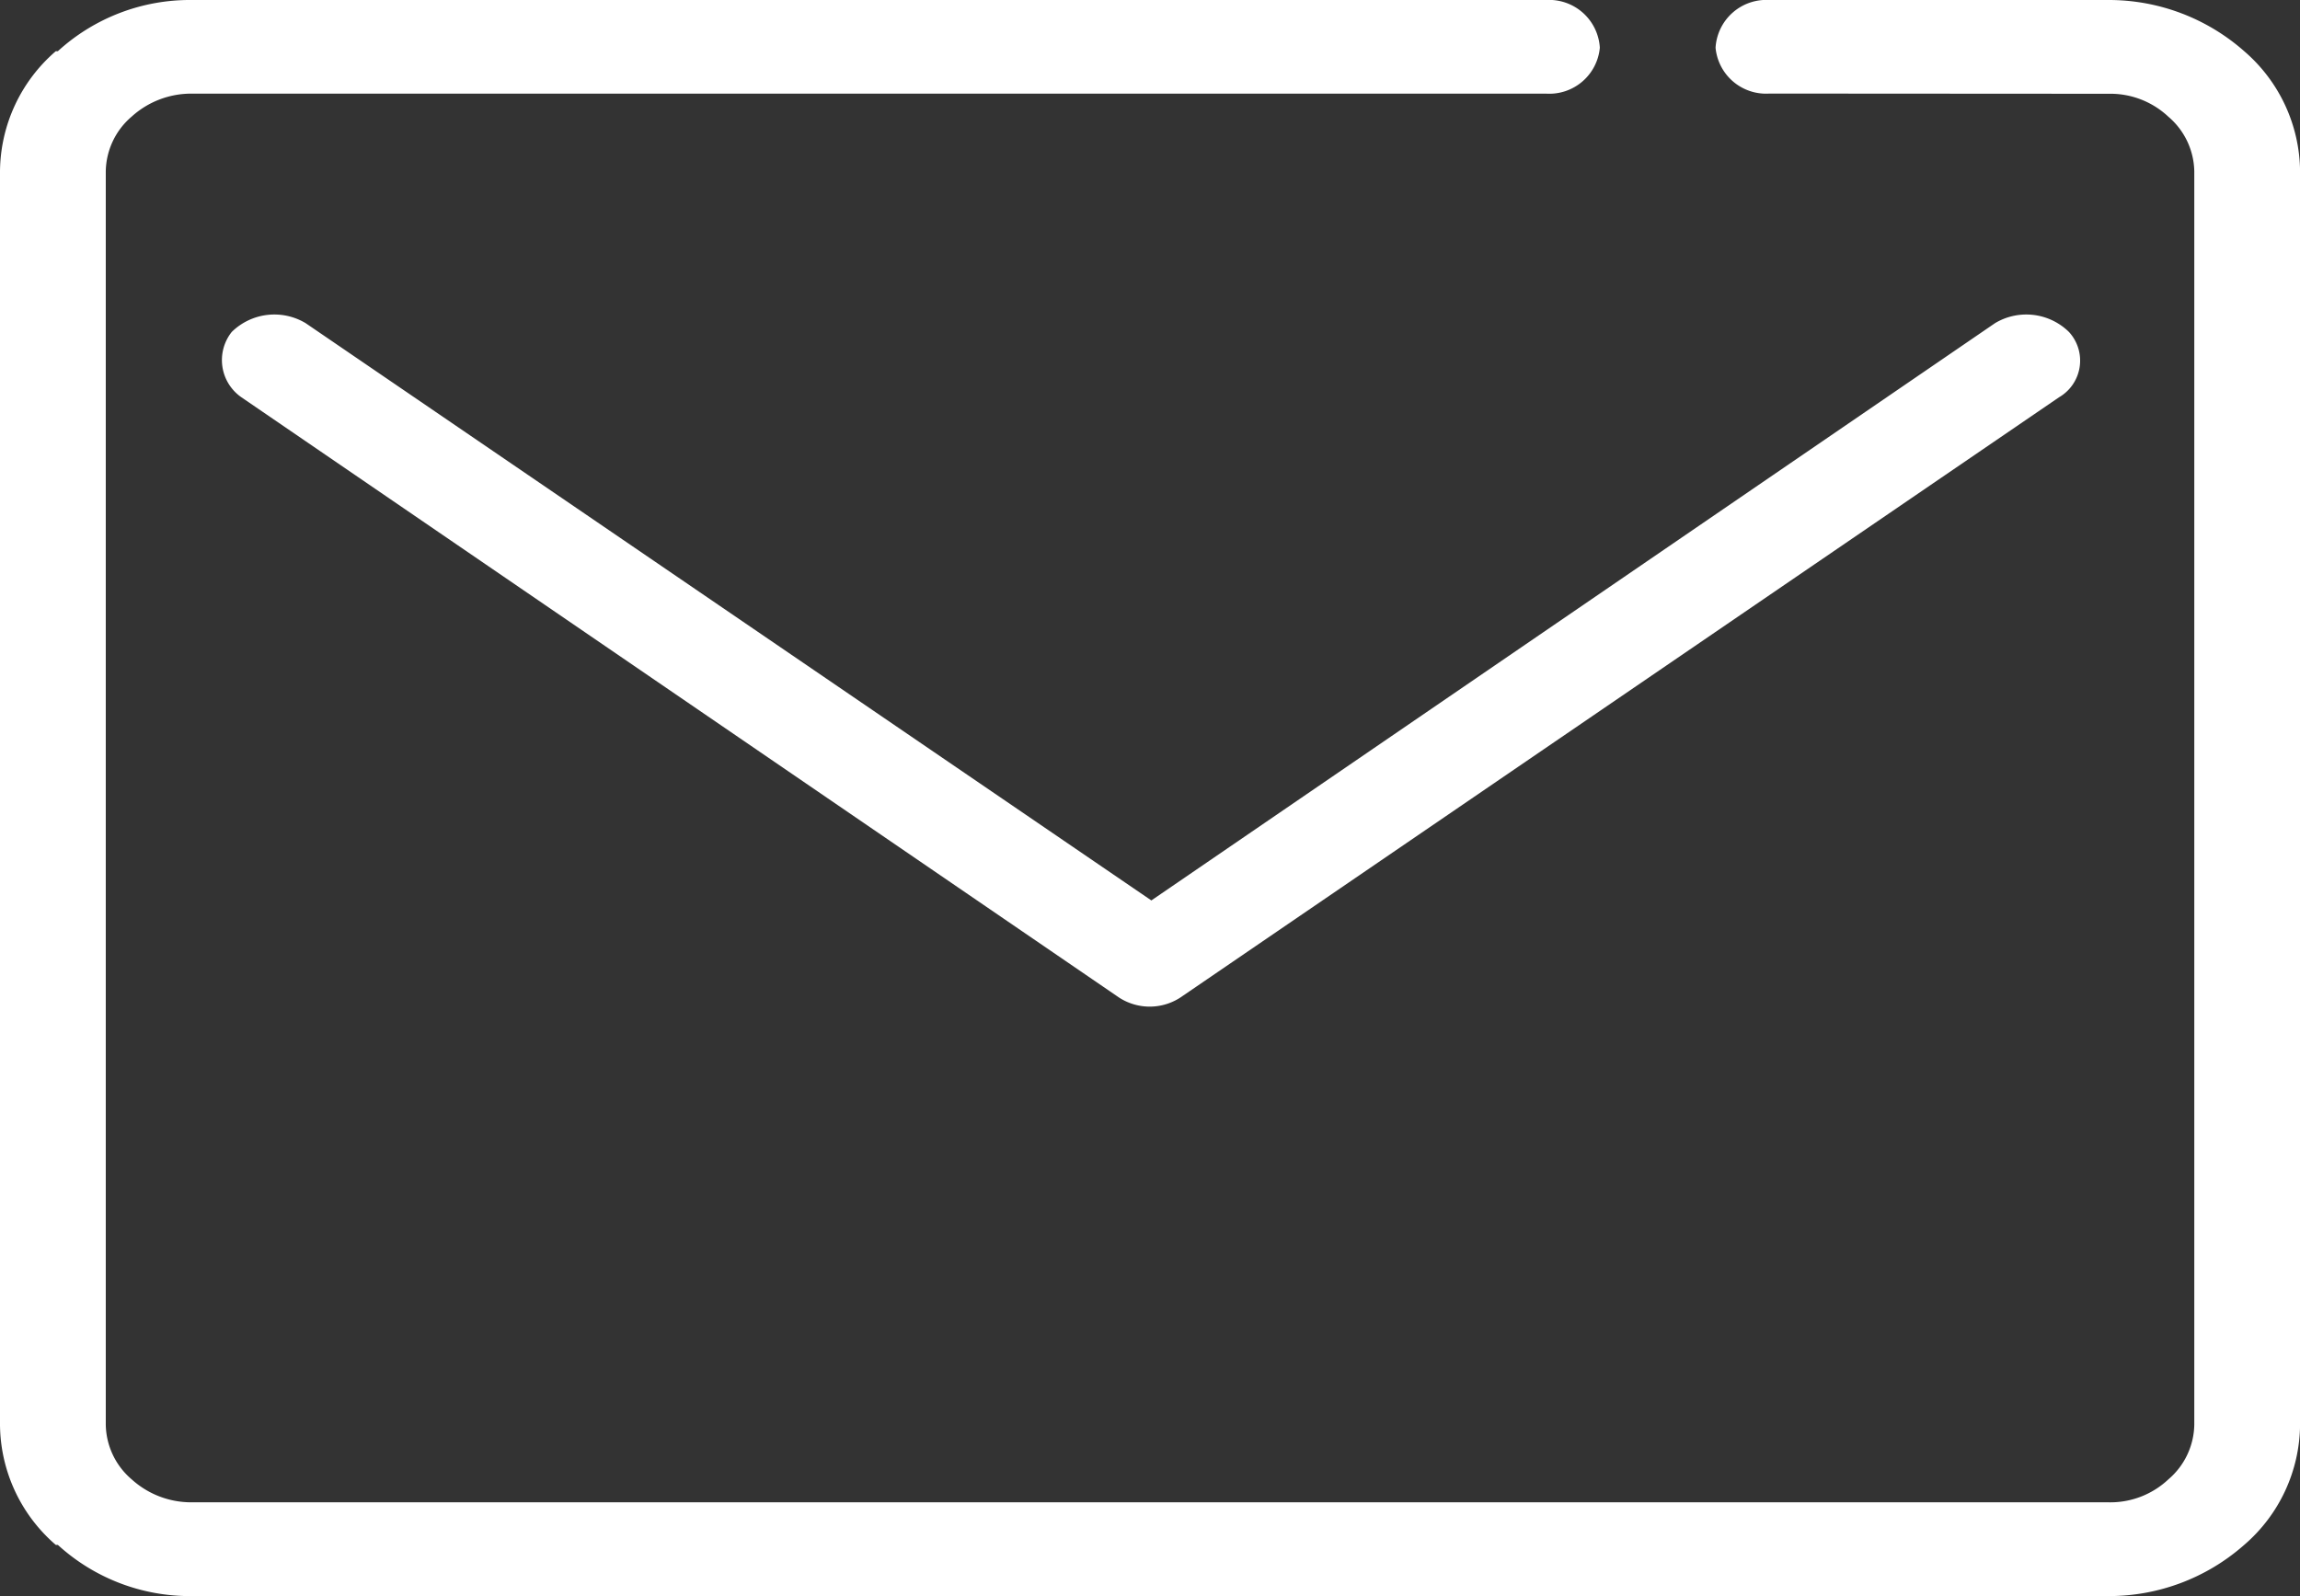 <svg id="グループ_6229" data-name="グループ 6229" xmlns="http://www.w3.org/2000/svg" xmlns:xlink="http://www.w3.org/1999/xlink" width="33.746" height="23.421" viewBox="0 0 33.746 23.421">
  <rect x="0" y="0" width="33.746" height="23.421" fill="#333333" stroke="none"/>
  <defs>
    <style>
      .cls-1 {
        fill: #fff;
      }

      .cls-2 {
        clip-path: url(#clip-path);
      }
    </style>
    <clipPath id="clip-path">
      <rect id="長方形_2419" data-name="長方形 2419" class="cls-1" width="33.746" height="23.421"/>
    </clipPath>
  </defs>
  <g id="グループ_6228" data-name="グループ 6228" class="cls-2">
    <path id="パス_1057" data-name="パス 1057" class="cls-1" d="M25.961,1.373A.744.744,0,0,1,25.171.7a.746.746,0,0,1,.79-.7h4.976a3,3,0,0,1,1.99.751,2.351,2.351,0,0,1,.82,1.762V20.908a2.351,2.351,0,0,1-.82,1.762,3,3,0,0,1-1.99.751H2.81A2.872,2.872,0,0,1,.849,22.67H.819A2.35,2.35,0,0,1,0,20.908V2.513A2.351,2.351,0,0,1,.819.751H.849A2.872,2.872,0,0,1,2.81,0H22.683a.746.746,0,0,1,.79.7.744.744,0,0,1-.79.674H2.81a1.3,1.3,0,0,0-.878.337,1.077,1.077,0,0,0-.38.8V20.908a1.077,1.077,0,0,0,.38.8,1.3,1.3,0,0,0,.878.337H30.937a1.242,1.242,0,0,0,.878-.337,1.077,1.077,0,0,0,.38-.8V2.513a1.077,1.077,0,0,0-.38-.8,1.242,1.242,0,0,0-.878-.337ZM3.541,5.829A.664.664,0,0,1,3.4,4.871a.893.893,0,0,1,1.083-.13l12.41,8.472,12.38-8.472a.893.893,0,0,1,1.083.13.622.622,0,0,1-.146.959L17.356,14.612a.826.826,0,0,1-.937.026Z"/>
  </g>
</svg>
